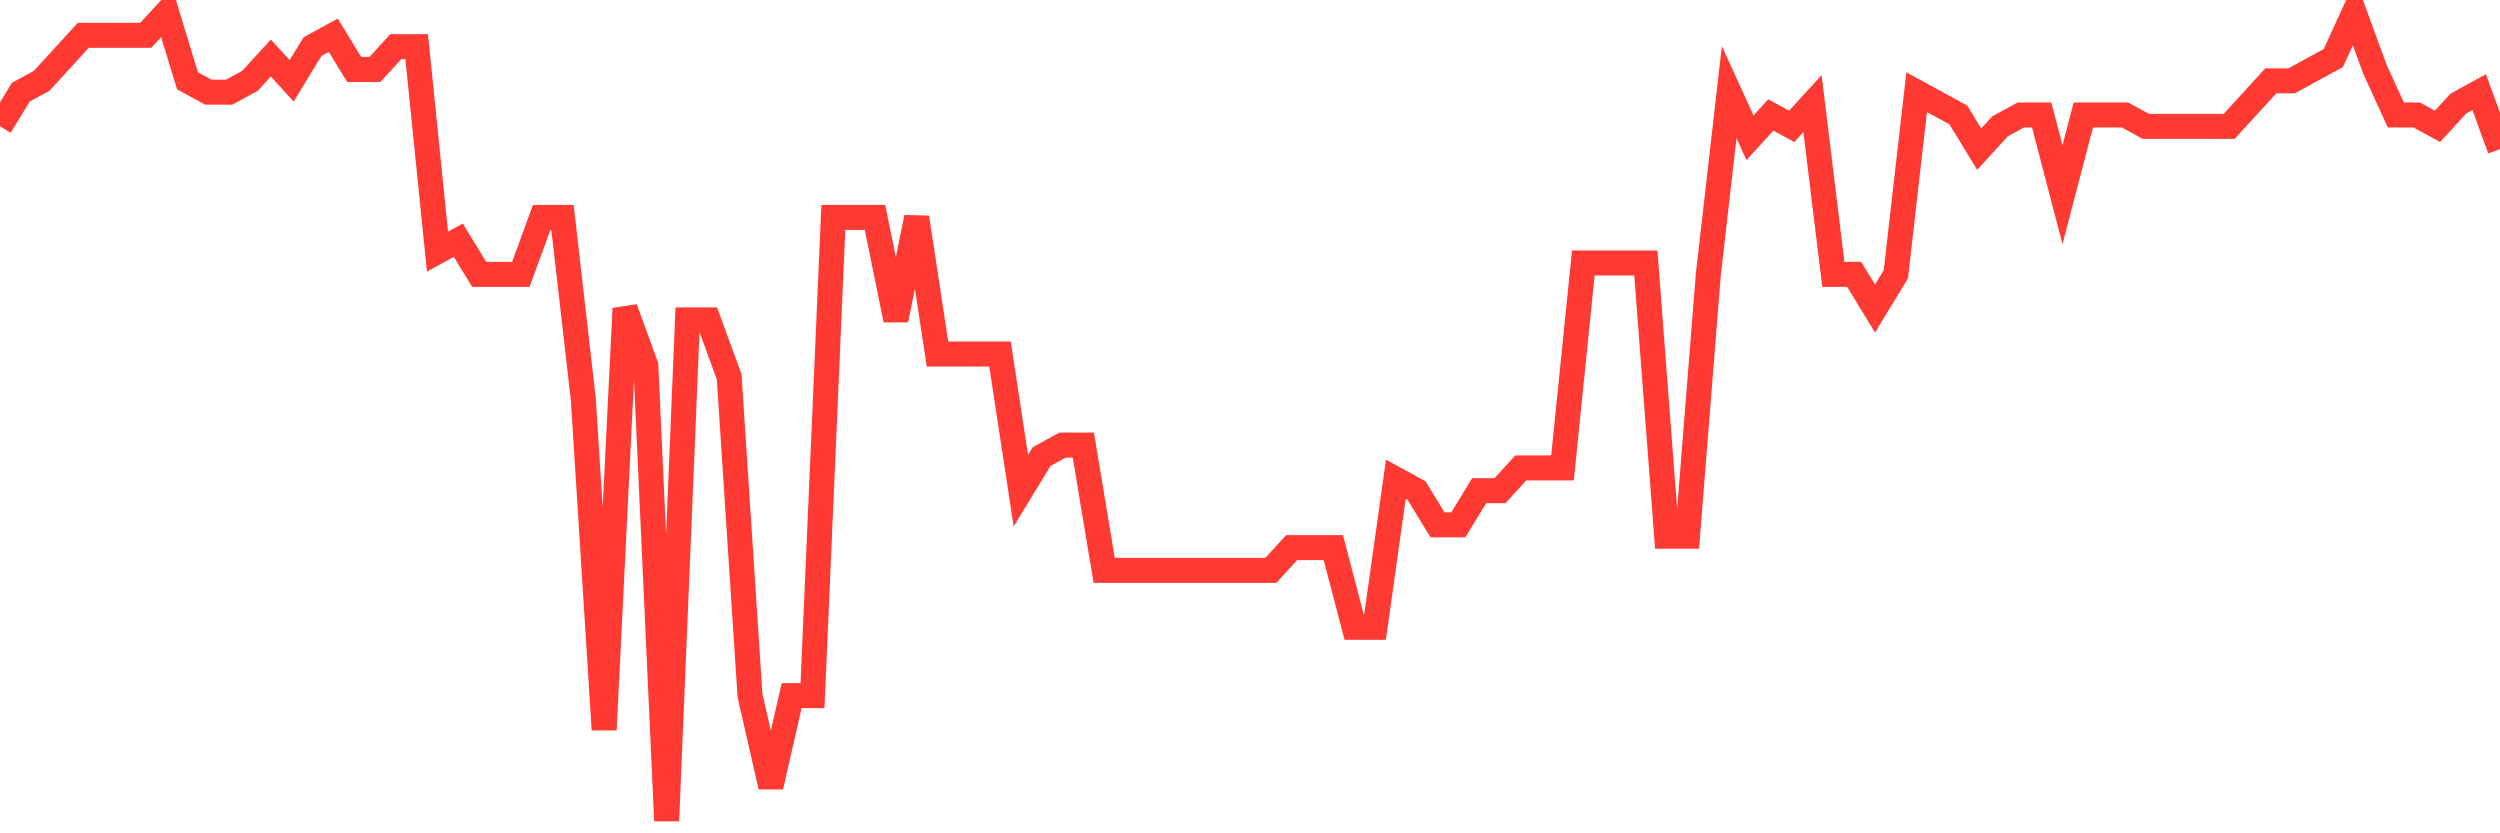 <svg
  xmlns="http://www.w3.org/2000/svg"
  xmlns:xlink="http://www.w3.org/1999/xlink"
  width="120"
  height="40"
  viewBox="0 0 120 40"
  preserveAspectRatio="none"
>
  <polyline
    points="0,6.065 1,4.425 2,3.879 3,2.786 4,1.693 5,1.693 6,1.693 7,1.693 8,0.6 9,3.879 10,4.425 11,4.425 12,3.879 13,2.786 14,3.879 15,2.239 16,1.693 17,3.332 18,3.332 19,2.239 20,2.239 21,12.076 22,11.53 23,13.169 24,13.169 25,13.169 26,10.437 27,10.437 28,19.18 29,35.028 30,14.808 31,17.541 32,39.4 33,15.355 34,15.355 35,18.087 36,33.389 37,37.761 38,33.389 39,33.389 40,10.437 41,10.437 42,10.437 43,15.355 44,10.437 45,16.994 46,16.994 47,16.994 48,16.994 49,23.552 50,21.913 51,21.366 52,21.366 53,27.377 54,27.377 55,27.377 56,27.377 57,27.377 58,27.377 59,27.377 60,27.377 61,27.377 62,26.285 63,26.285 64,26.285 65,30.11 66,30.11 67,23.006 68,23.552 69,25.192 70,25.192 71,23.552 72,23.552 73,22.459 74,22.459 75,22.459 76,12.623 77,12.623 78,12.623 79,12.623 80,25.738 81,25.738 82,13.169 83,4.425 84,6.611 85,5.518 86,6.065 87,4.972 88,13.169 89,13.169 90,14.808 91,13.169 92,4.425 93,4.972 94,5.518 95,7.158 96,6.065 97,5.518 98,5.518 99,9.344 100,5.518 101,5.518 102,5.518 103,6.065 104,6.065 105,6.065 106,6.065 107,6.065 108,4.972 109,3.879 110,3.879 111,3.332 112,2.786 113,0.6 114,3.332 115,5.518 116,5.518 117,6.065 118,4.972 119,4.425 120,7.158"
    fill="none"
    stroke="#ff3a33"
    stroke-width="1.2"
  >
  </polyline>
</svg>